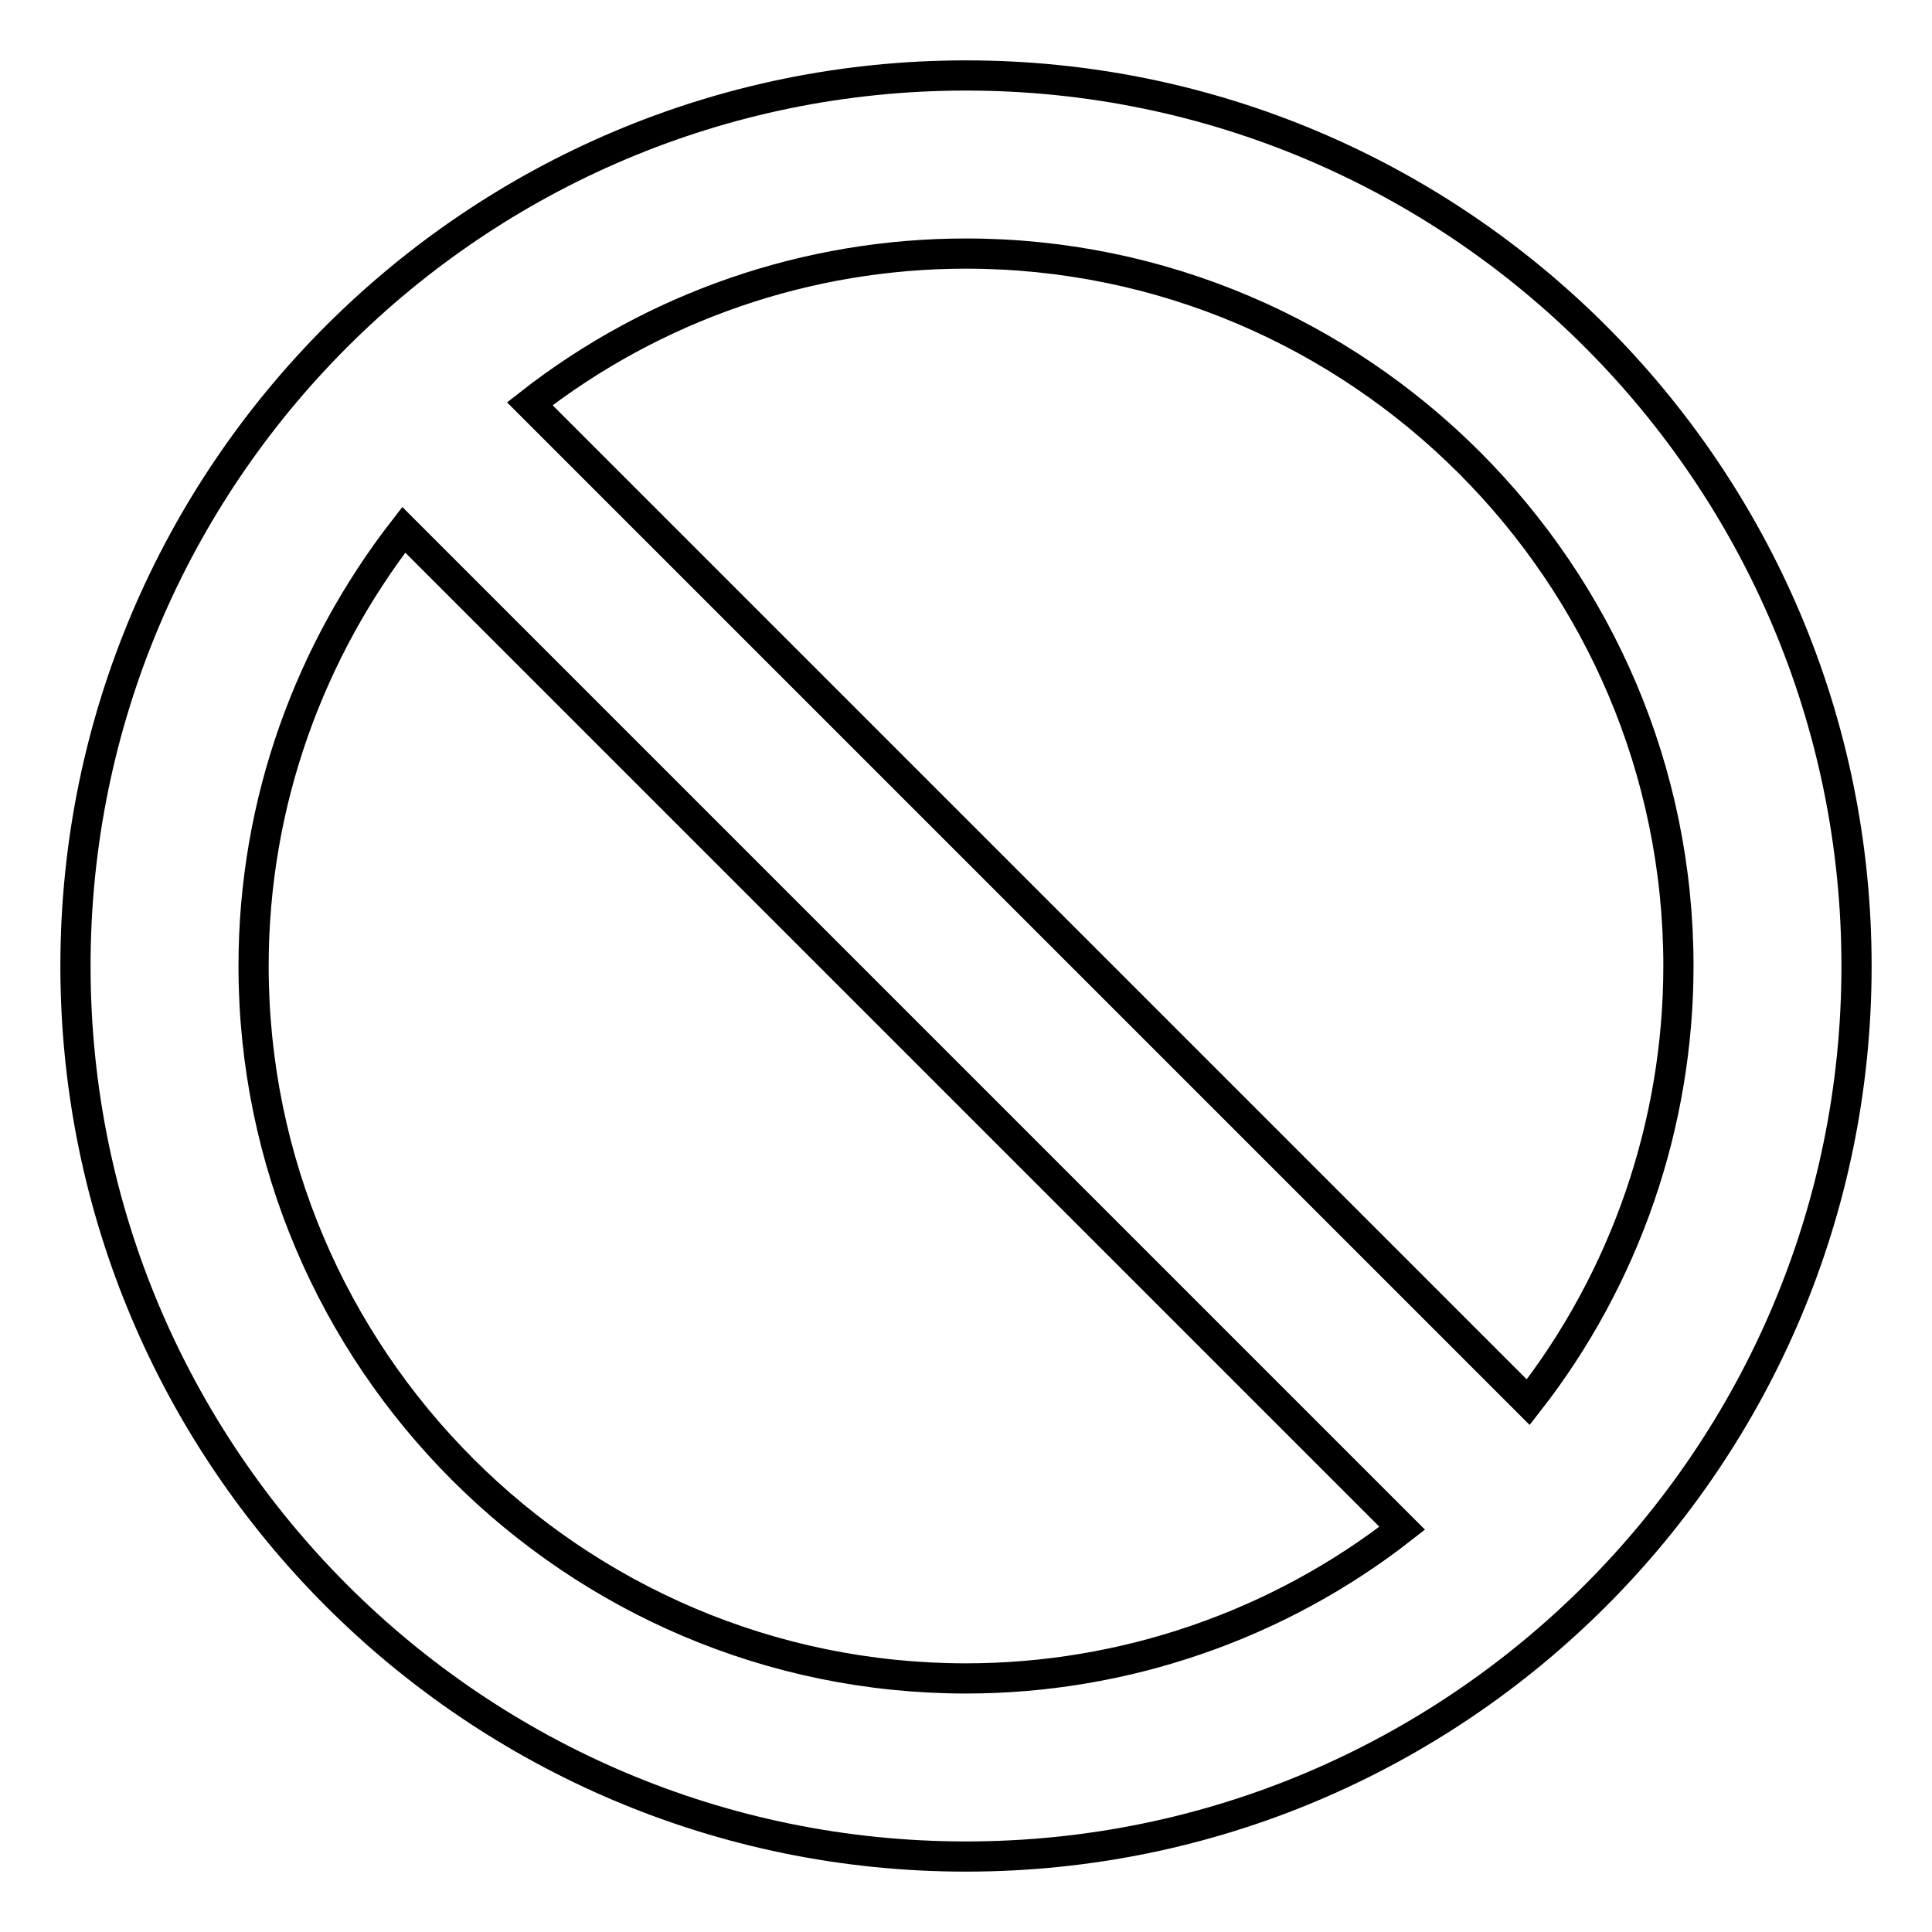 <?xml version="1.0" encoding="utf-8"?>
<!-- Svg Vector Icons : http://www.onlinewebfonts.com/icon -->
<!DOCTYPE svg PUBLIC "-//W3C//DTD SVG 1.1//EN" "http://www.w3.org/Graphics/SVG/1.1/DTD/svg11.dtd">
<svg version="1.1" xmlns="http://www.w3.org/2000/svg" xmlns:xlink="http://www.w3.org/1999/xlink" x="0px" y="0px" viewBox="0 0 256 256" enable-background="new 0 0 256 256" xml:space="preserve">
<g> <path stroke-width="4" fill-opacity="0" stroke="#000000"  d="M128,10C62.9,10,10,62.9,10,128c0,65.1,52.9,118,118,118c65.1,0,118-52.9,118-118C246,62.9,193.1,10,128,10 z M128,222.4c-52,0-94.4-42.4-94.4-94.4c0-21.8,7.5-41.8,19.9-57.8l132.3,132.3C169.3,215.4,148.9,222.4,128,222.4z M202.5,185.8 L70.2,53.5c16.5-12.9,36.8-19.9,57.8-19.9c52,0,94.4,42.4,94.4,94.4C222.4,148.9,215.4,169.3,202.5,185.8z"/></g>
</svg>